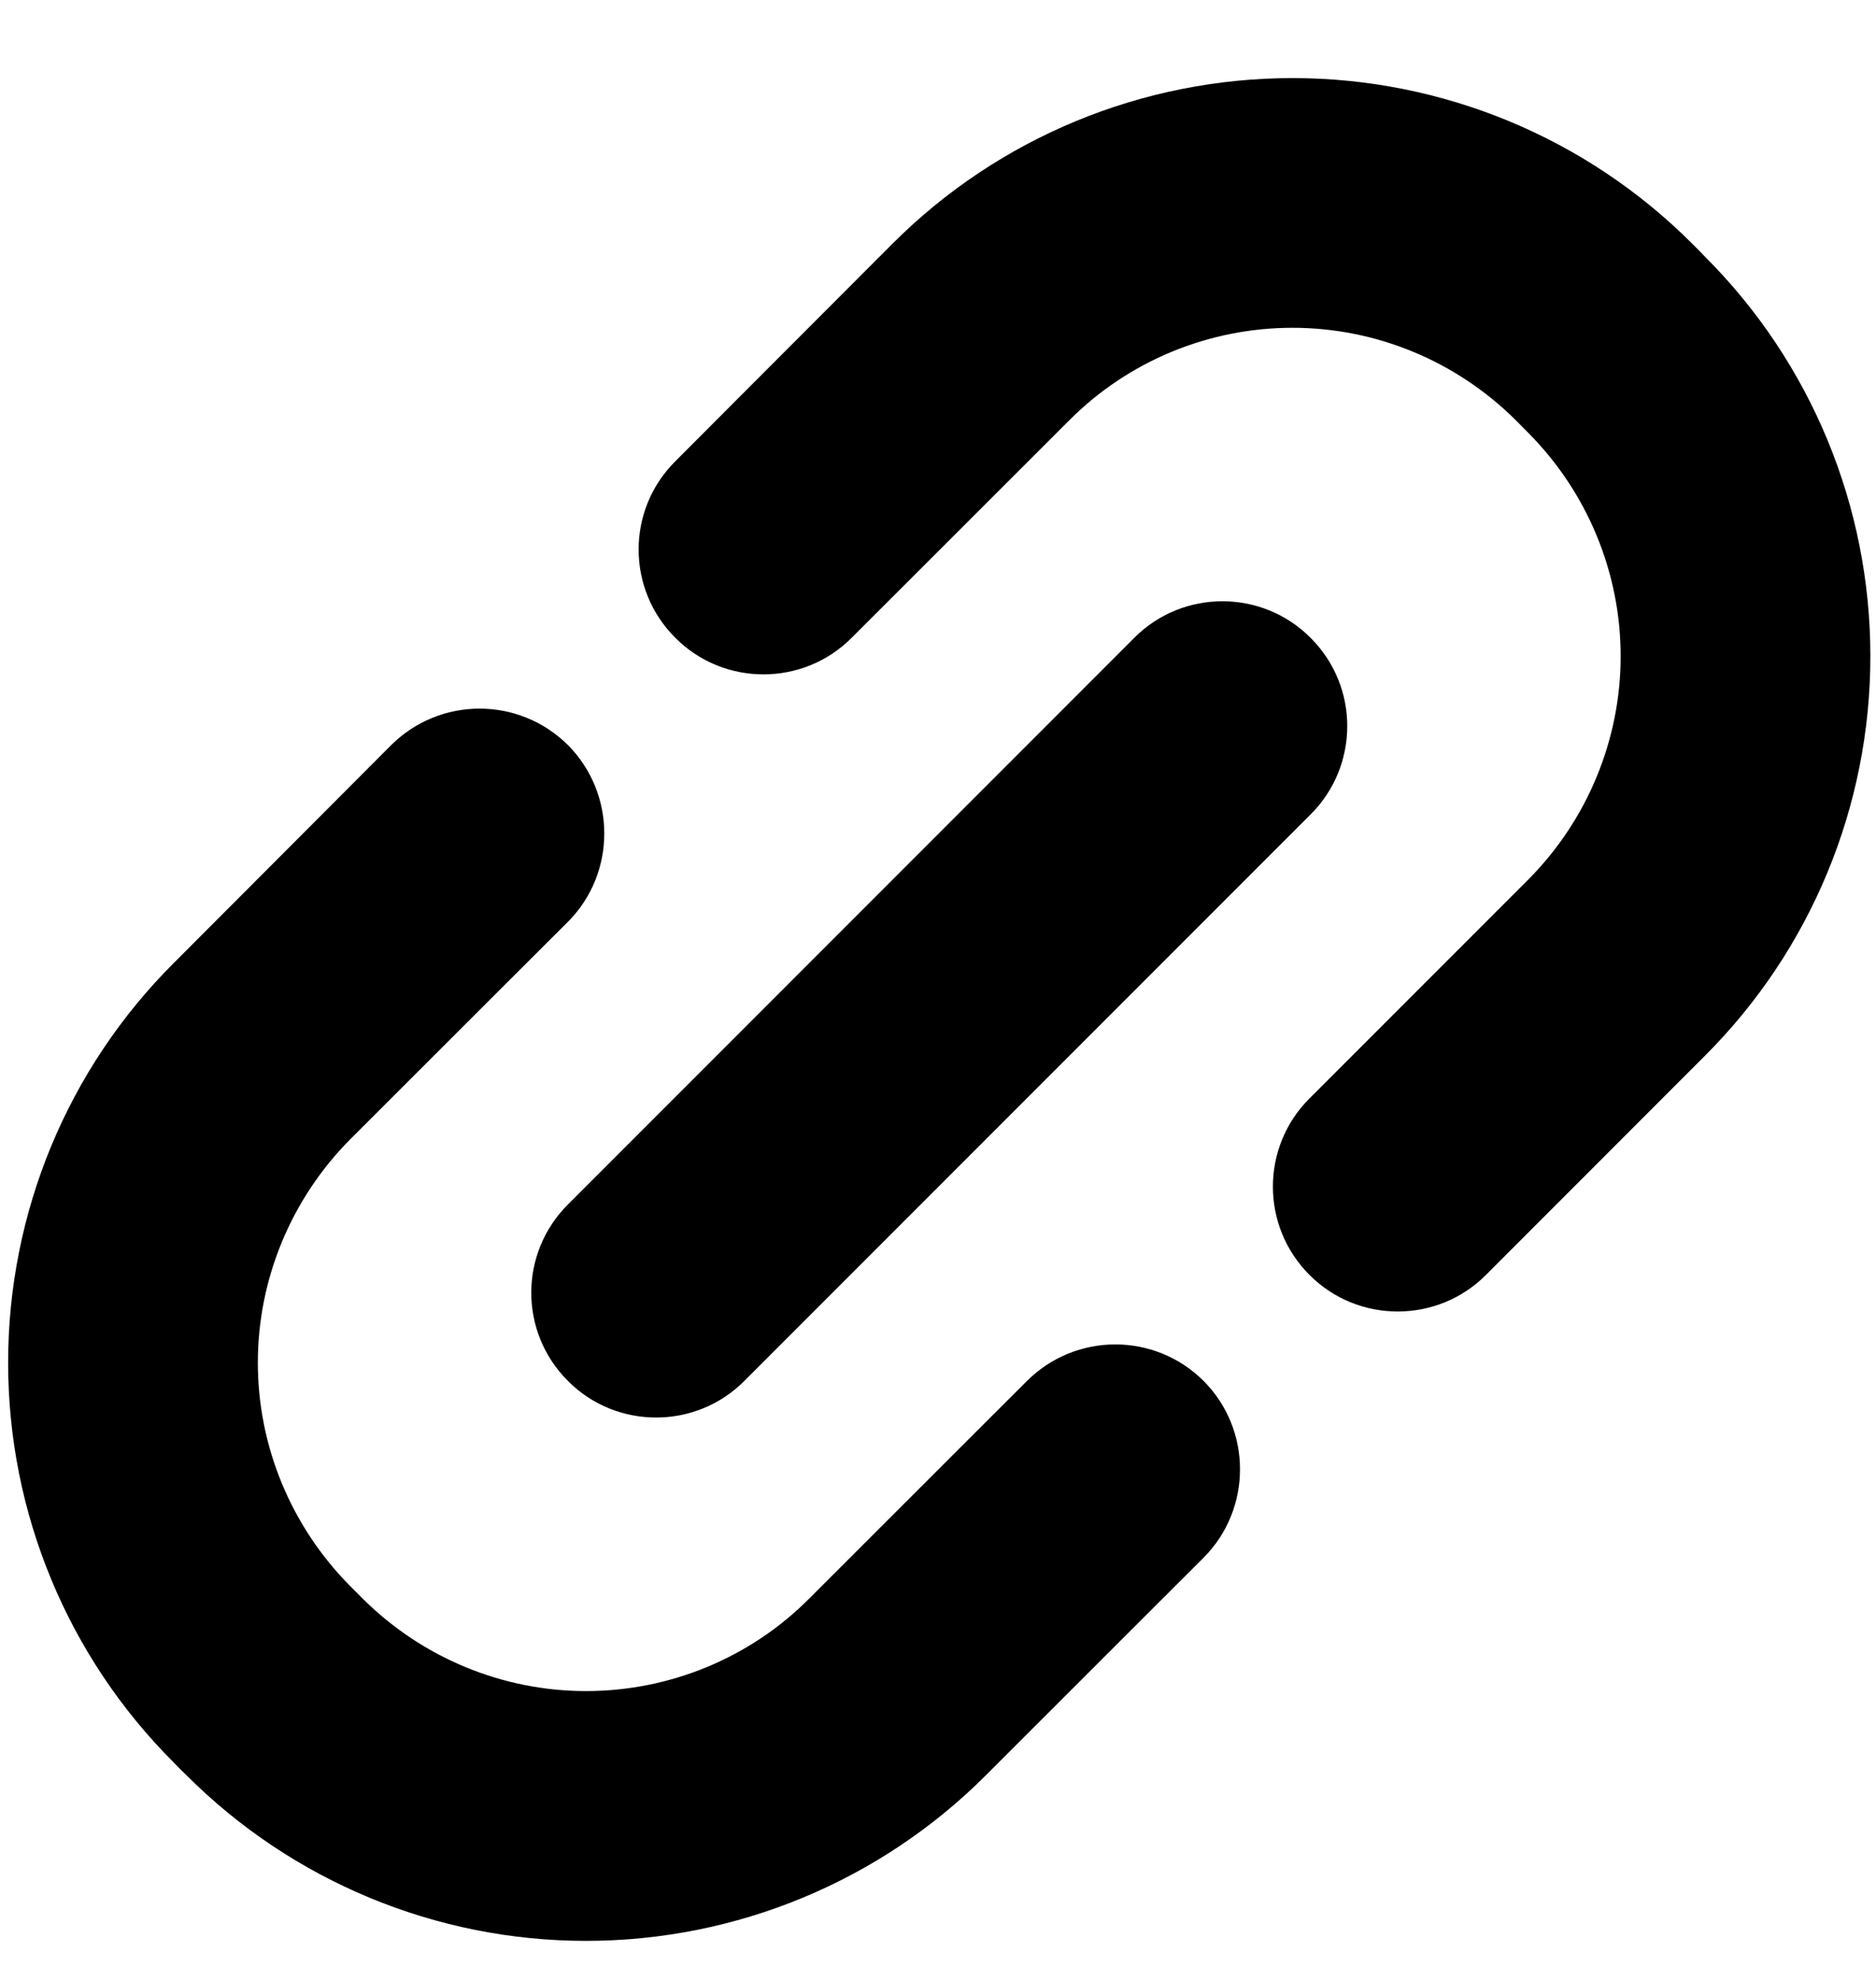 <svg width="18" height="19" viewBox="0 0 18 19" fill="none" xmlns="http://www.w3.org/2000/svg">
<path fill-rule="evenodd" clip-rule="evenodd" d="M3.753 7.147C3.753 7.147 2.771 8.132 1.669 9.235C0.648 10.252 0.078 11.632 0.078 13.071C0.078 14.509 0.648 15.889 1.669 16.907C1.707 16.947 1.746 16.987 1.789 17.027C2.805 18.044 4.185 18.616 5.622 18.616C7.064 18.616 8.444 18.044 9.46 17.027C10.562 15.925 11.549 14.94 11.549 14.94C12.014 14.473 12.014 13.713 11.549 13.246C11.08 12.778 10.323 12.778 9.853 13.246C9.853 13.246 8.866 14.231 7.764 15.333C7.199 15.901 6.427 16.22 5.622 16.22C4.822 16.22 4.05 15.901 3.48 15.333L3.36 15.213C2.795 14.644 2.474 13.874 2.474 13.071C2.474 12.267 2.795 11.497 3.36 10.928C4.462 9.826 5.45 8.841 5.45 8.841C5.914 8.374 5.914 7.615 5.45 7.147C4.98 6.68 4.223 6.68 3.753 7.147ZM10.883 6.118L5.45 11.552C4.98 12.02 4.98 12.778 5.45 13.246C5.914 13.713 6.676 13.713 7.141 13.246L12.575 7.812C13.044 7.344 13.044 6.585 12.575 6.118C12.11 5.65 11.348 5.65 10.883 6.118ZM14.257 12.229C14.257 12.229 15.248 11.238 16.355 10.13C17.376 9.113 17.946 7.733 17.946 6.294C17.946 4.855 17.376 3.475 16.355 2.458C16.317 2.418 16.279 2.378 16.236 2.337C15.22 1.32 13.84 0.749 12.402 0.749C10.96 0.749 9.58 1.32 8.564 2.337C7.462 3.439 6.48 4.424 6.48 4.424C6.01 4.891 6.01 5.65 6.48 6.118C6.945 6.585 7.706 6.585 8.171 6.118C8.171 6.118 9.158 5.133 10.26 4.031C10.826 3.463 11.597 3.144 12.402 3.144C13.203 3.144 13.974 3.463 14.544 4.031L14.664 4.152C15.229 4.72 15.55 5.491 15.55 6.294C15.55 7.097 15.229 7.868 14.664 8.436C13.557 9.544 12.565 10.535 12.565 10.535C12.096 11.002 12.096 11.761 12.565 12.229C13.03 12.696 13.792 12.696 14.257 12.229Z" fill="black"/>
</svg>
